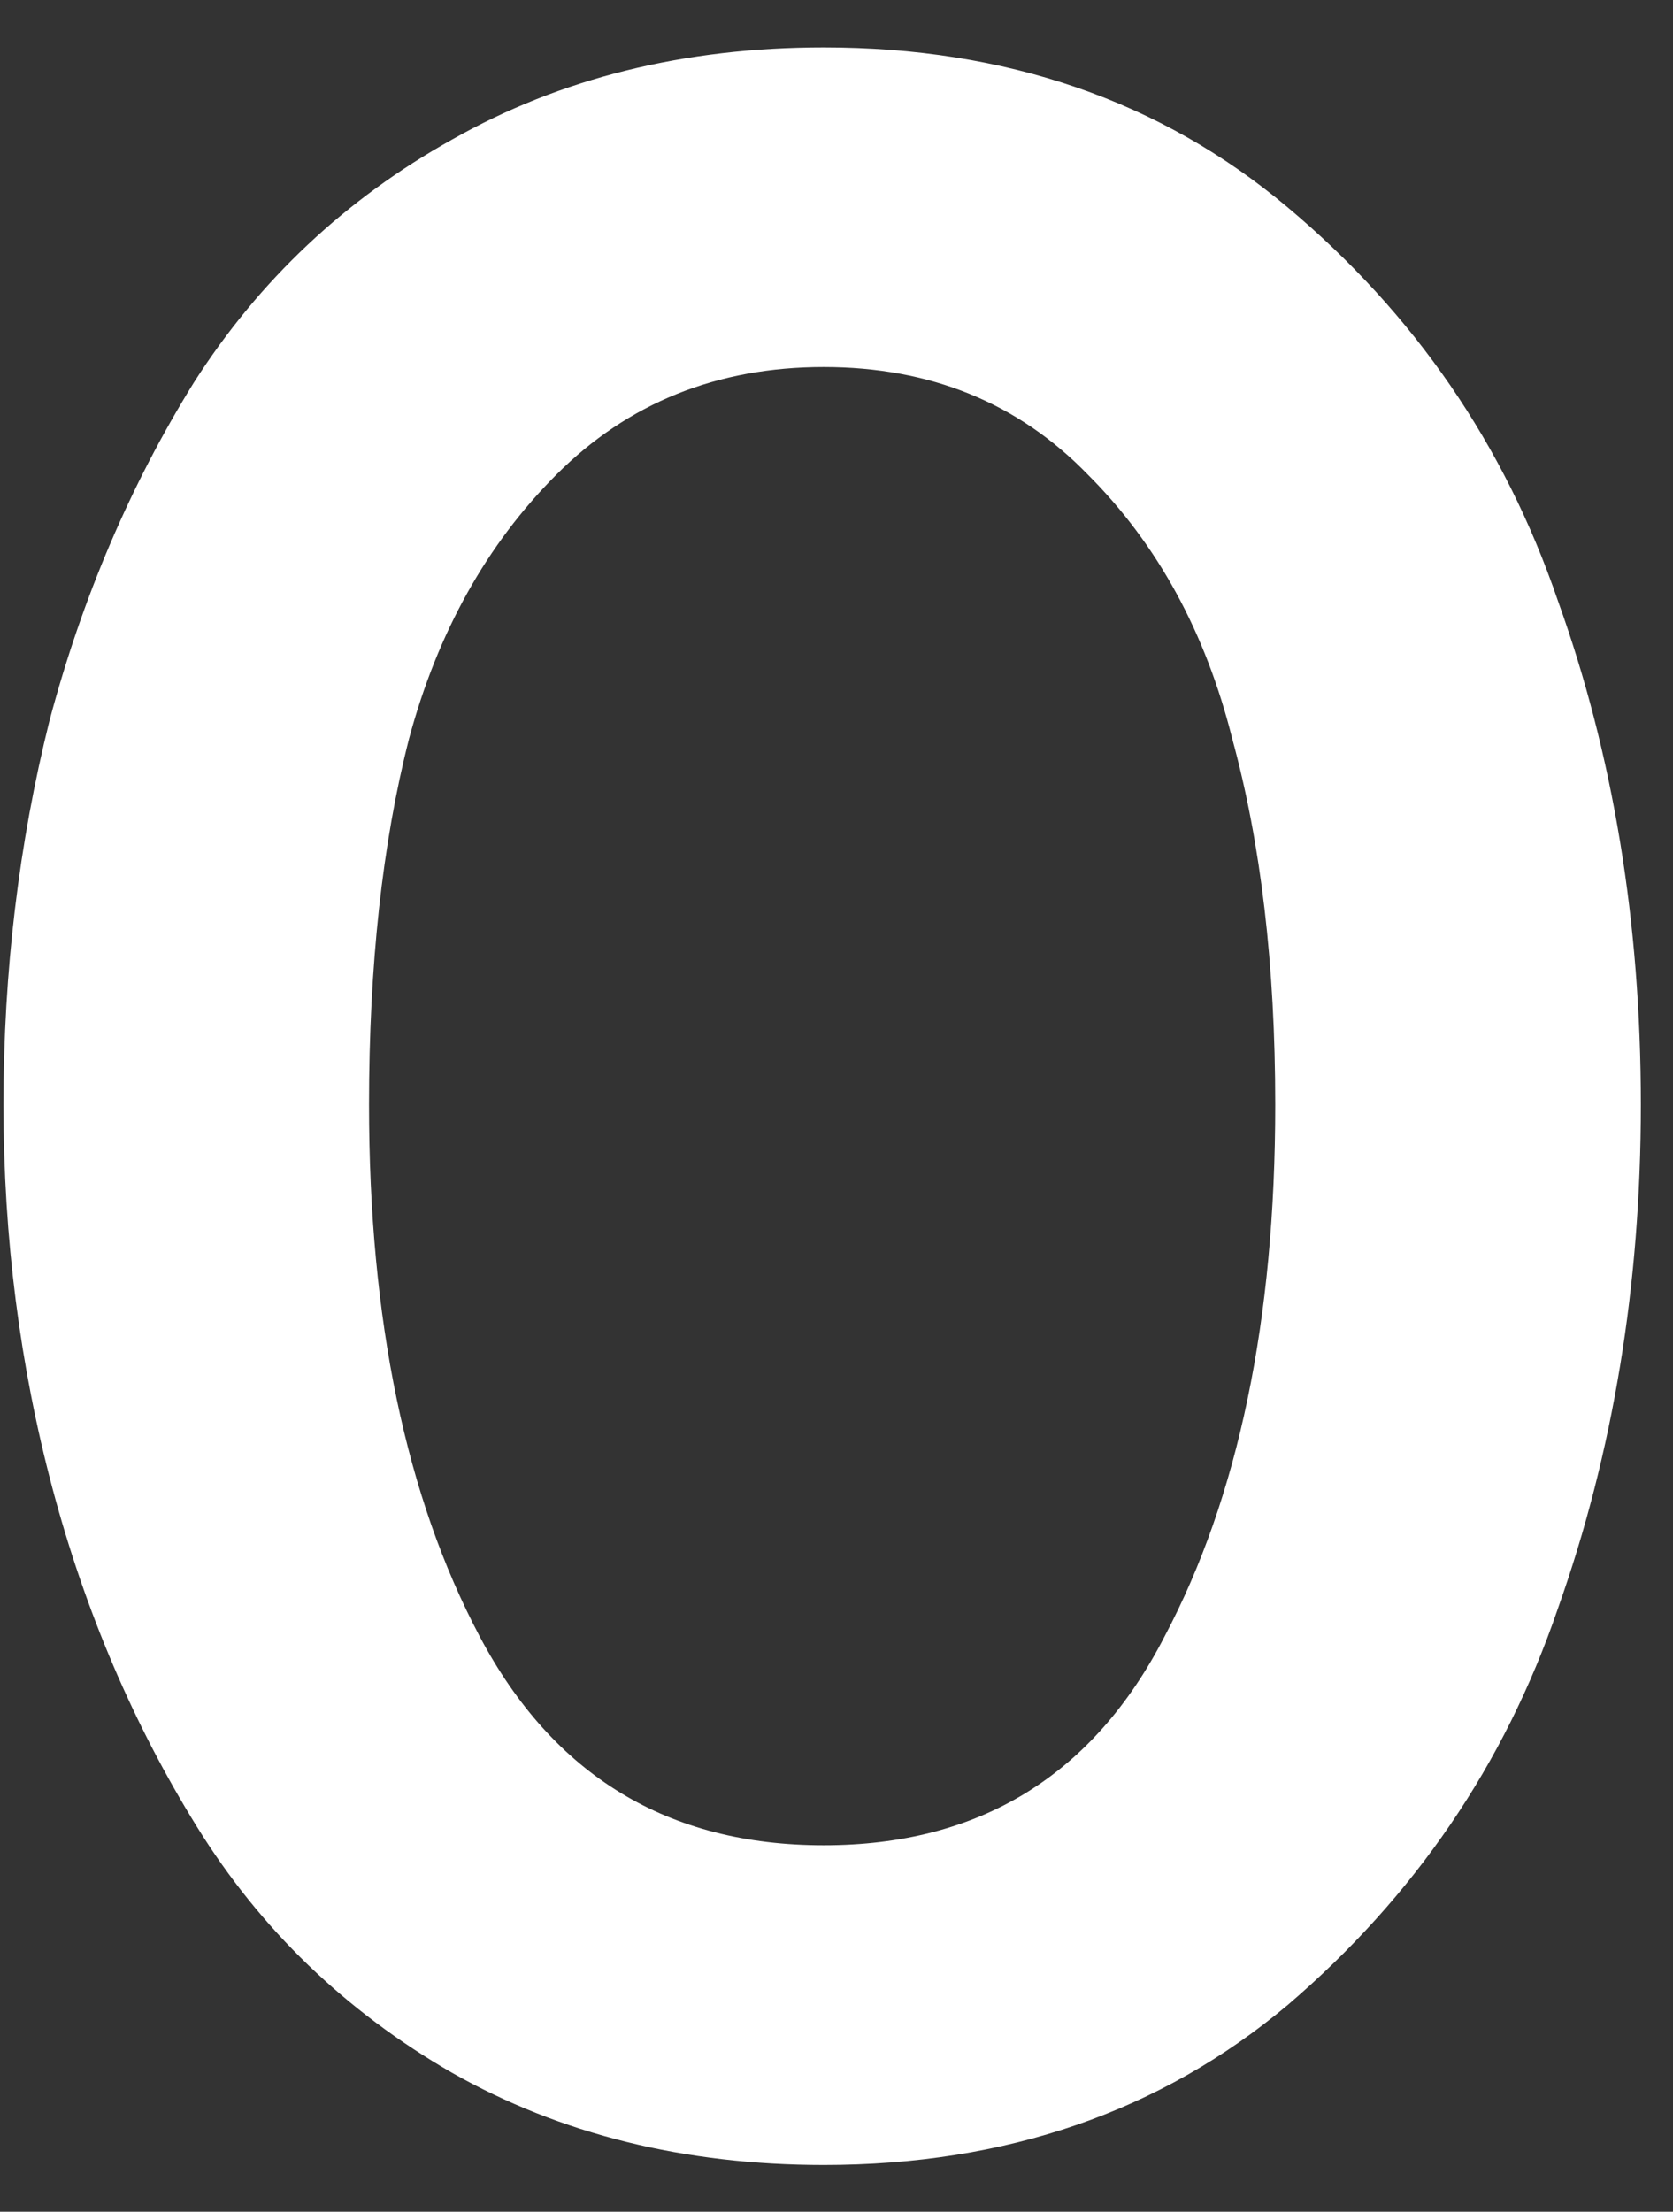 <svg xmlns="http://www.w3.org/2000/svg" fill="none" viewBox="0 0 28 37" height="37" width="28">
<rect x="0" y="0" width="28" height="37" fill="#333333" stroke="none"/>
<path fill="white" d="M13.786 36.218C11.455 36.218 9.381 35.703 7.564 34.675C5.782 33.647 4.359 32.276 3.297 30.562C2.234 28.848 1.429 26.963 0.88 24.906C0.332 22.85 0.058 20.708 0.058 18.48C0.058 16.252 0.315 14.109 0.829 12.053C1.377 9.996 2.183 8.111 3.246 6.397C4.342 4.683 5.782 3.33 7.564 2.336C9.381 1.307 11.455 0.793 13.786 0.793C16.836 0.793 19.424 1.684 21.549 3.467C23.674 5.249 25.182 7.443 26.073 10.048C26.999 12.618 27.462 15.429 27.462 18.48C27.462 21.496 26.999 24.307 26.073 26.912C25.182 29.517 23.674 31.727 21.549 33.544C19.424 35.326 16.836 36.218 13.786 36.218ZM8.027 27.374C9.261 29.705 11.181 30.87 13.786 30.87C16.39 30.87 18.293 29.705 19.492 27.374C20.726 25.044 21.343 22.079 21.343 18.48C21.343 16.149 21.103 14.109 20.624 12.361C20.178 10.579 19.372 9.105 18.207 7.94C17.042 6.74 15.568 6.14 13.786 6.14C12.003 6.14 10.512 6.74 9.312 7.94C8.147 9.105 7.324 10.579 6.845 12.361C6.399 14.109 6.176 16.149 6.176 18.48C6.176 22.079 6.793 25.044 8.027 27.374Z"></path>
</svg>
